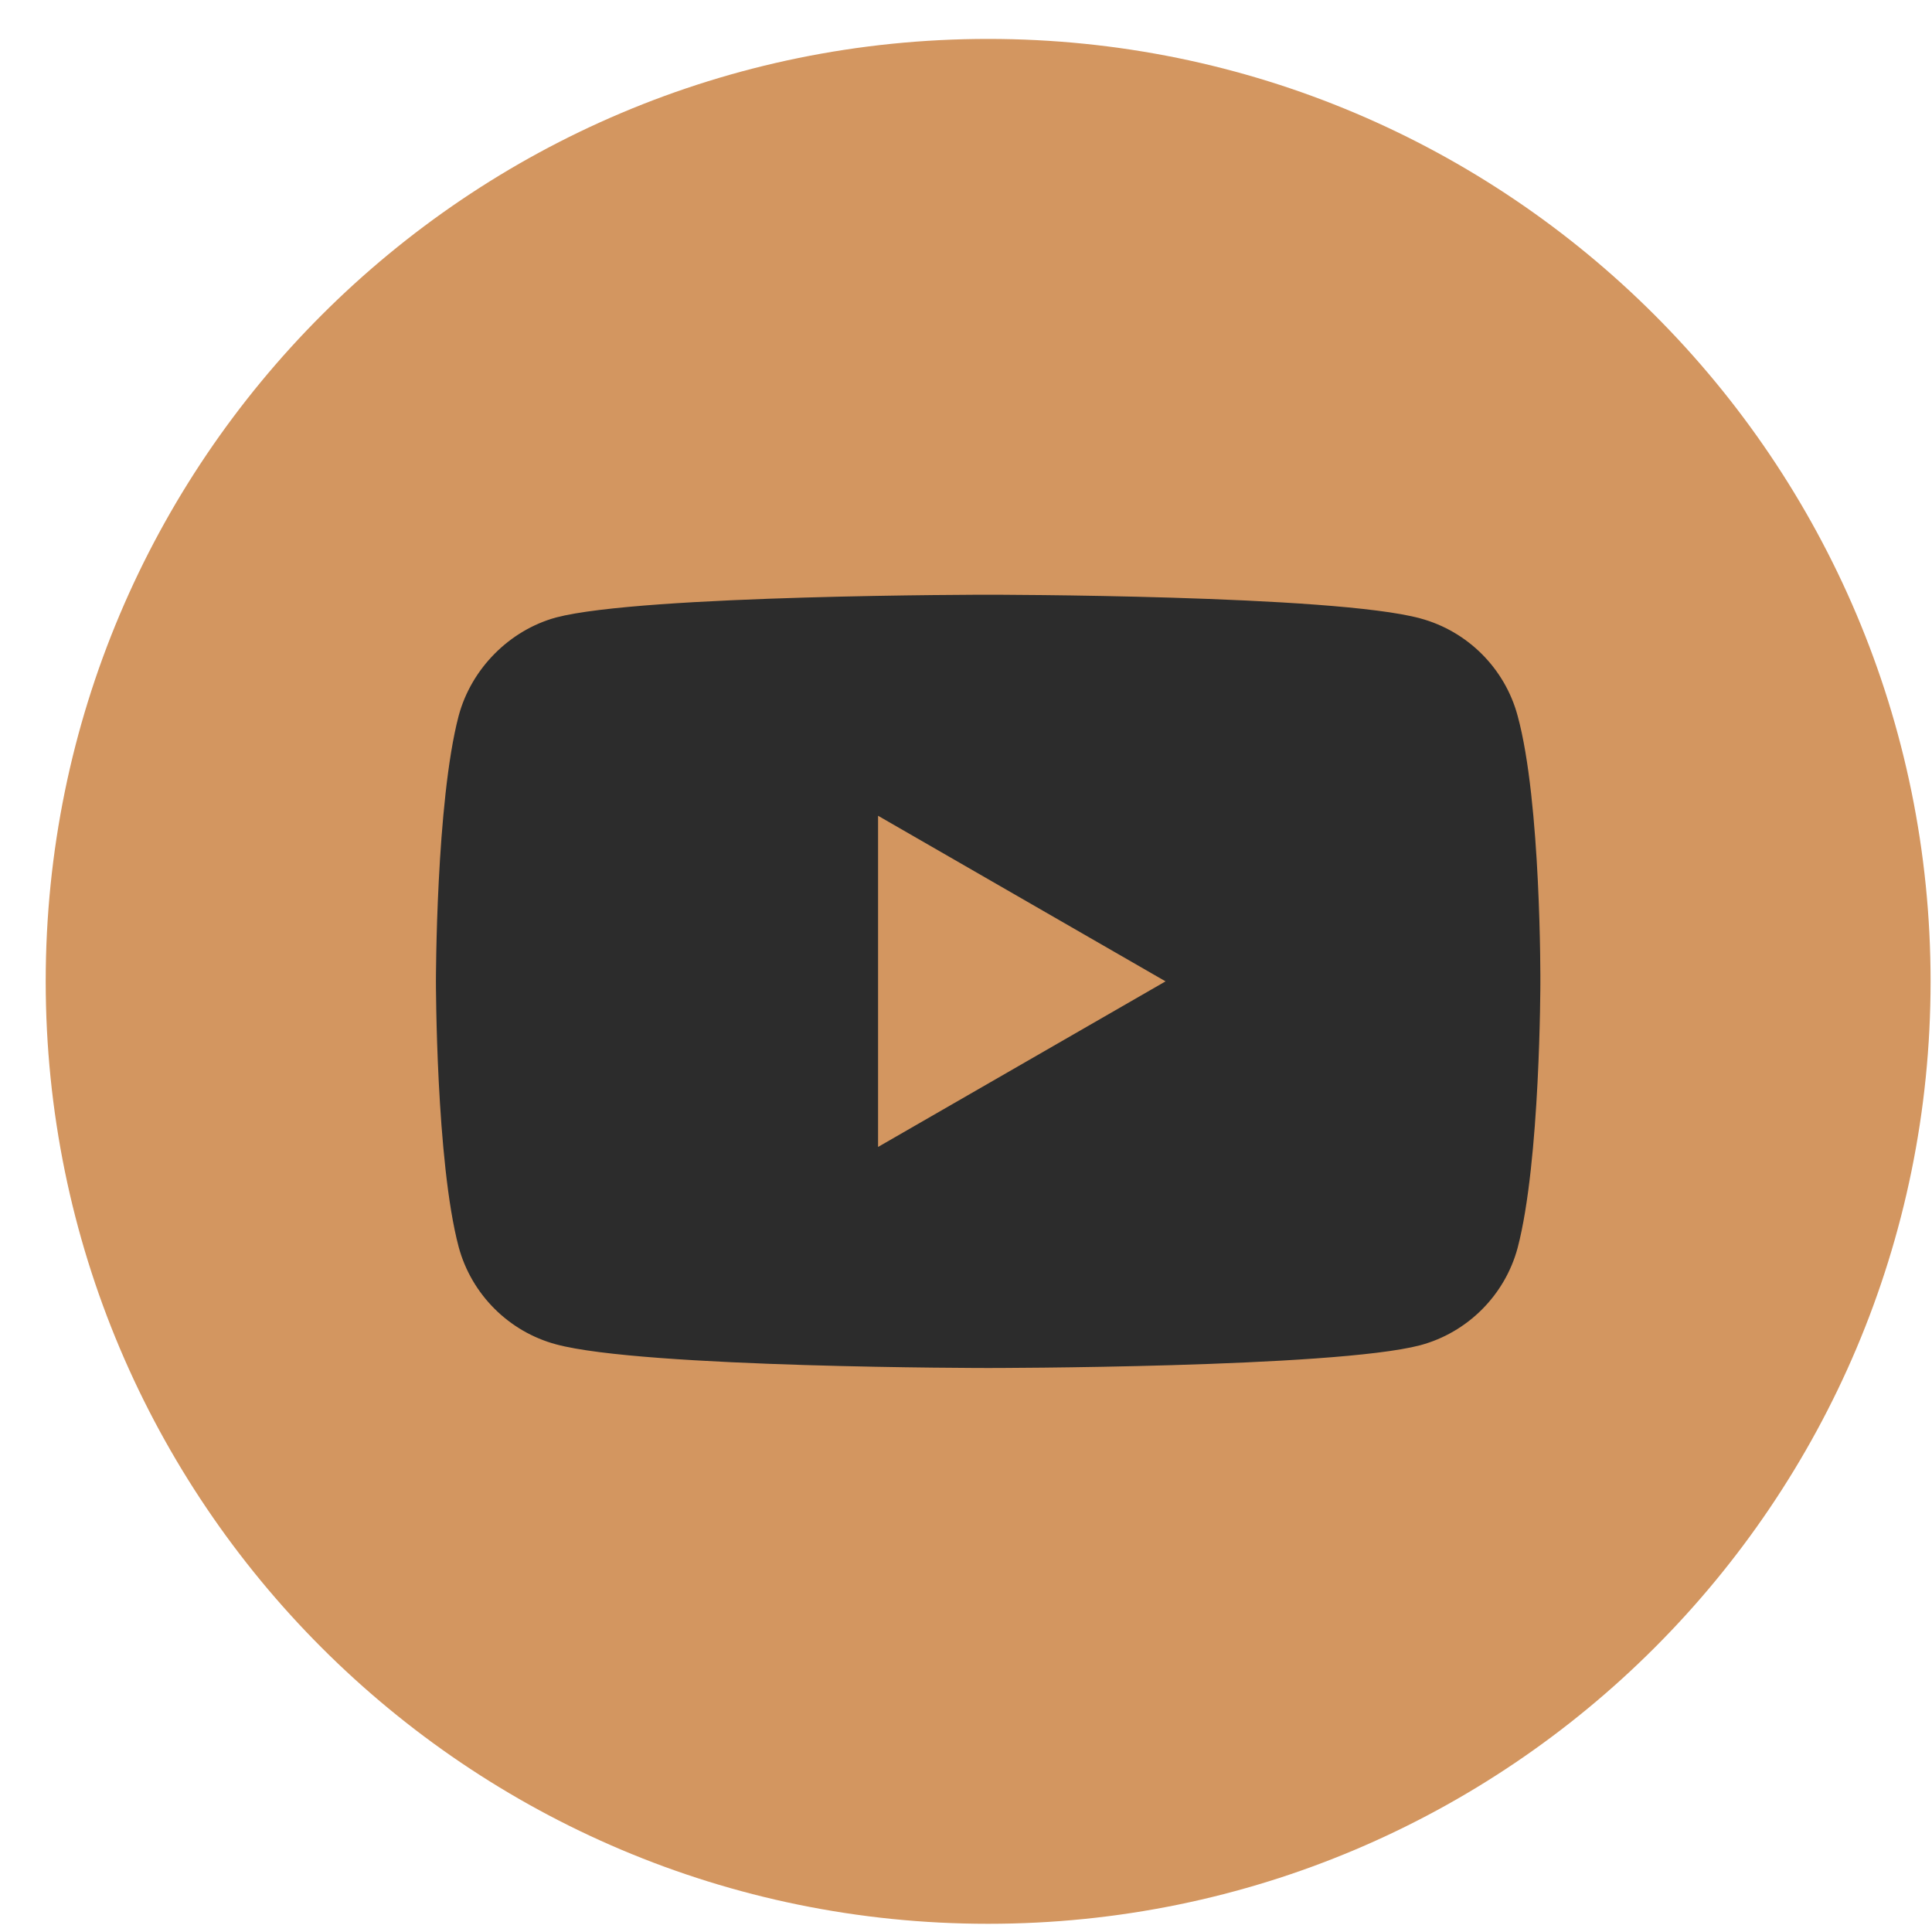 <?xml version="1.0" encoding="UTF-8"?> <svg xmlns="http://www.w3.org/2000/svg" width="41" height="41" viewBox="0 0 41 41" fill="none"><g clip-path="url(#clip0_2880_1688)"><path d="M20.97 40.826C32.016 40.826 40.97 31.872 40.97 20.826C40.97 9.78 32.016 0.826 20.97 0.826C9.925 0.826 0.97 9.78 0.97 20.826C0.97 31.872 9.925 40.826 20.97 40.826Z" fill="#D39660"></path><path d="M32.206 15.189C31.936 14.185 31.144 13.393 30.14 13.123C28.306 12.621 20.97 12.621 20.97 12.621C20.97 12.621 13.634 12.621 11.8 13.104C10.815 13.374 10.004 14.185 9.734 15.189C9.251 17.023 9.251 20.826 9.251 20.826C9.251 20.826 9.251 24.648 9.734 26.463C10.005 27.467 10.796 28.259 11.8 28.529C13.653 29.031 20.97 29.031 20.97 29.031C20.97 29.031 28.306 29.031 30.14 28.548C31.144 28.278 31.936 27.486 32.206 26.483C32.689 24.648 32.689 20.845 32.689 20.845C32.689 20.845 32.708 17.023 32.206 15.189ZM18.634 24.34V17.312L24.735 20.826L18.634 24.34Z" fill="#2C2C2C"></path></g><defs><clipPath id="clip0_2880_1688"><rect width="40" height="40" fill="white" transform="translate(0.97 0.826)"></rect></clipPath></defs></svg> 